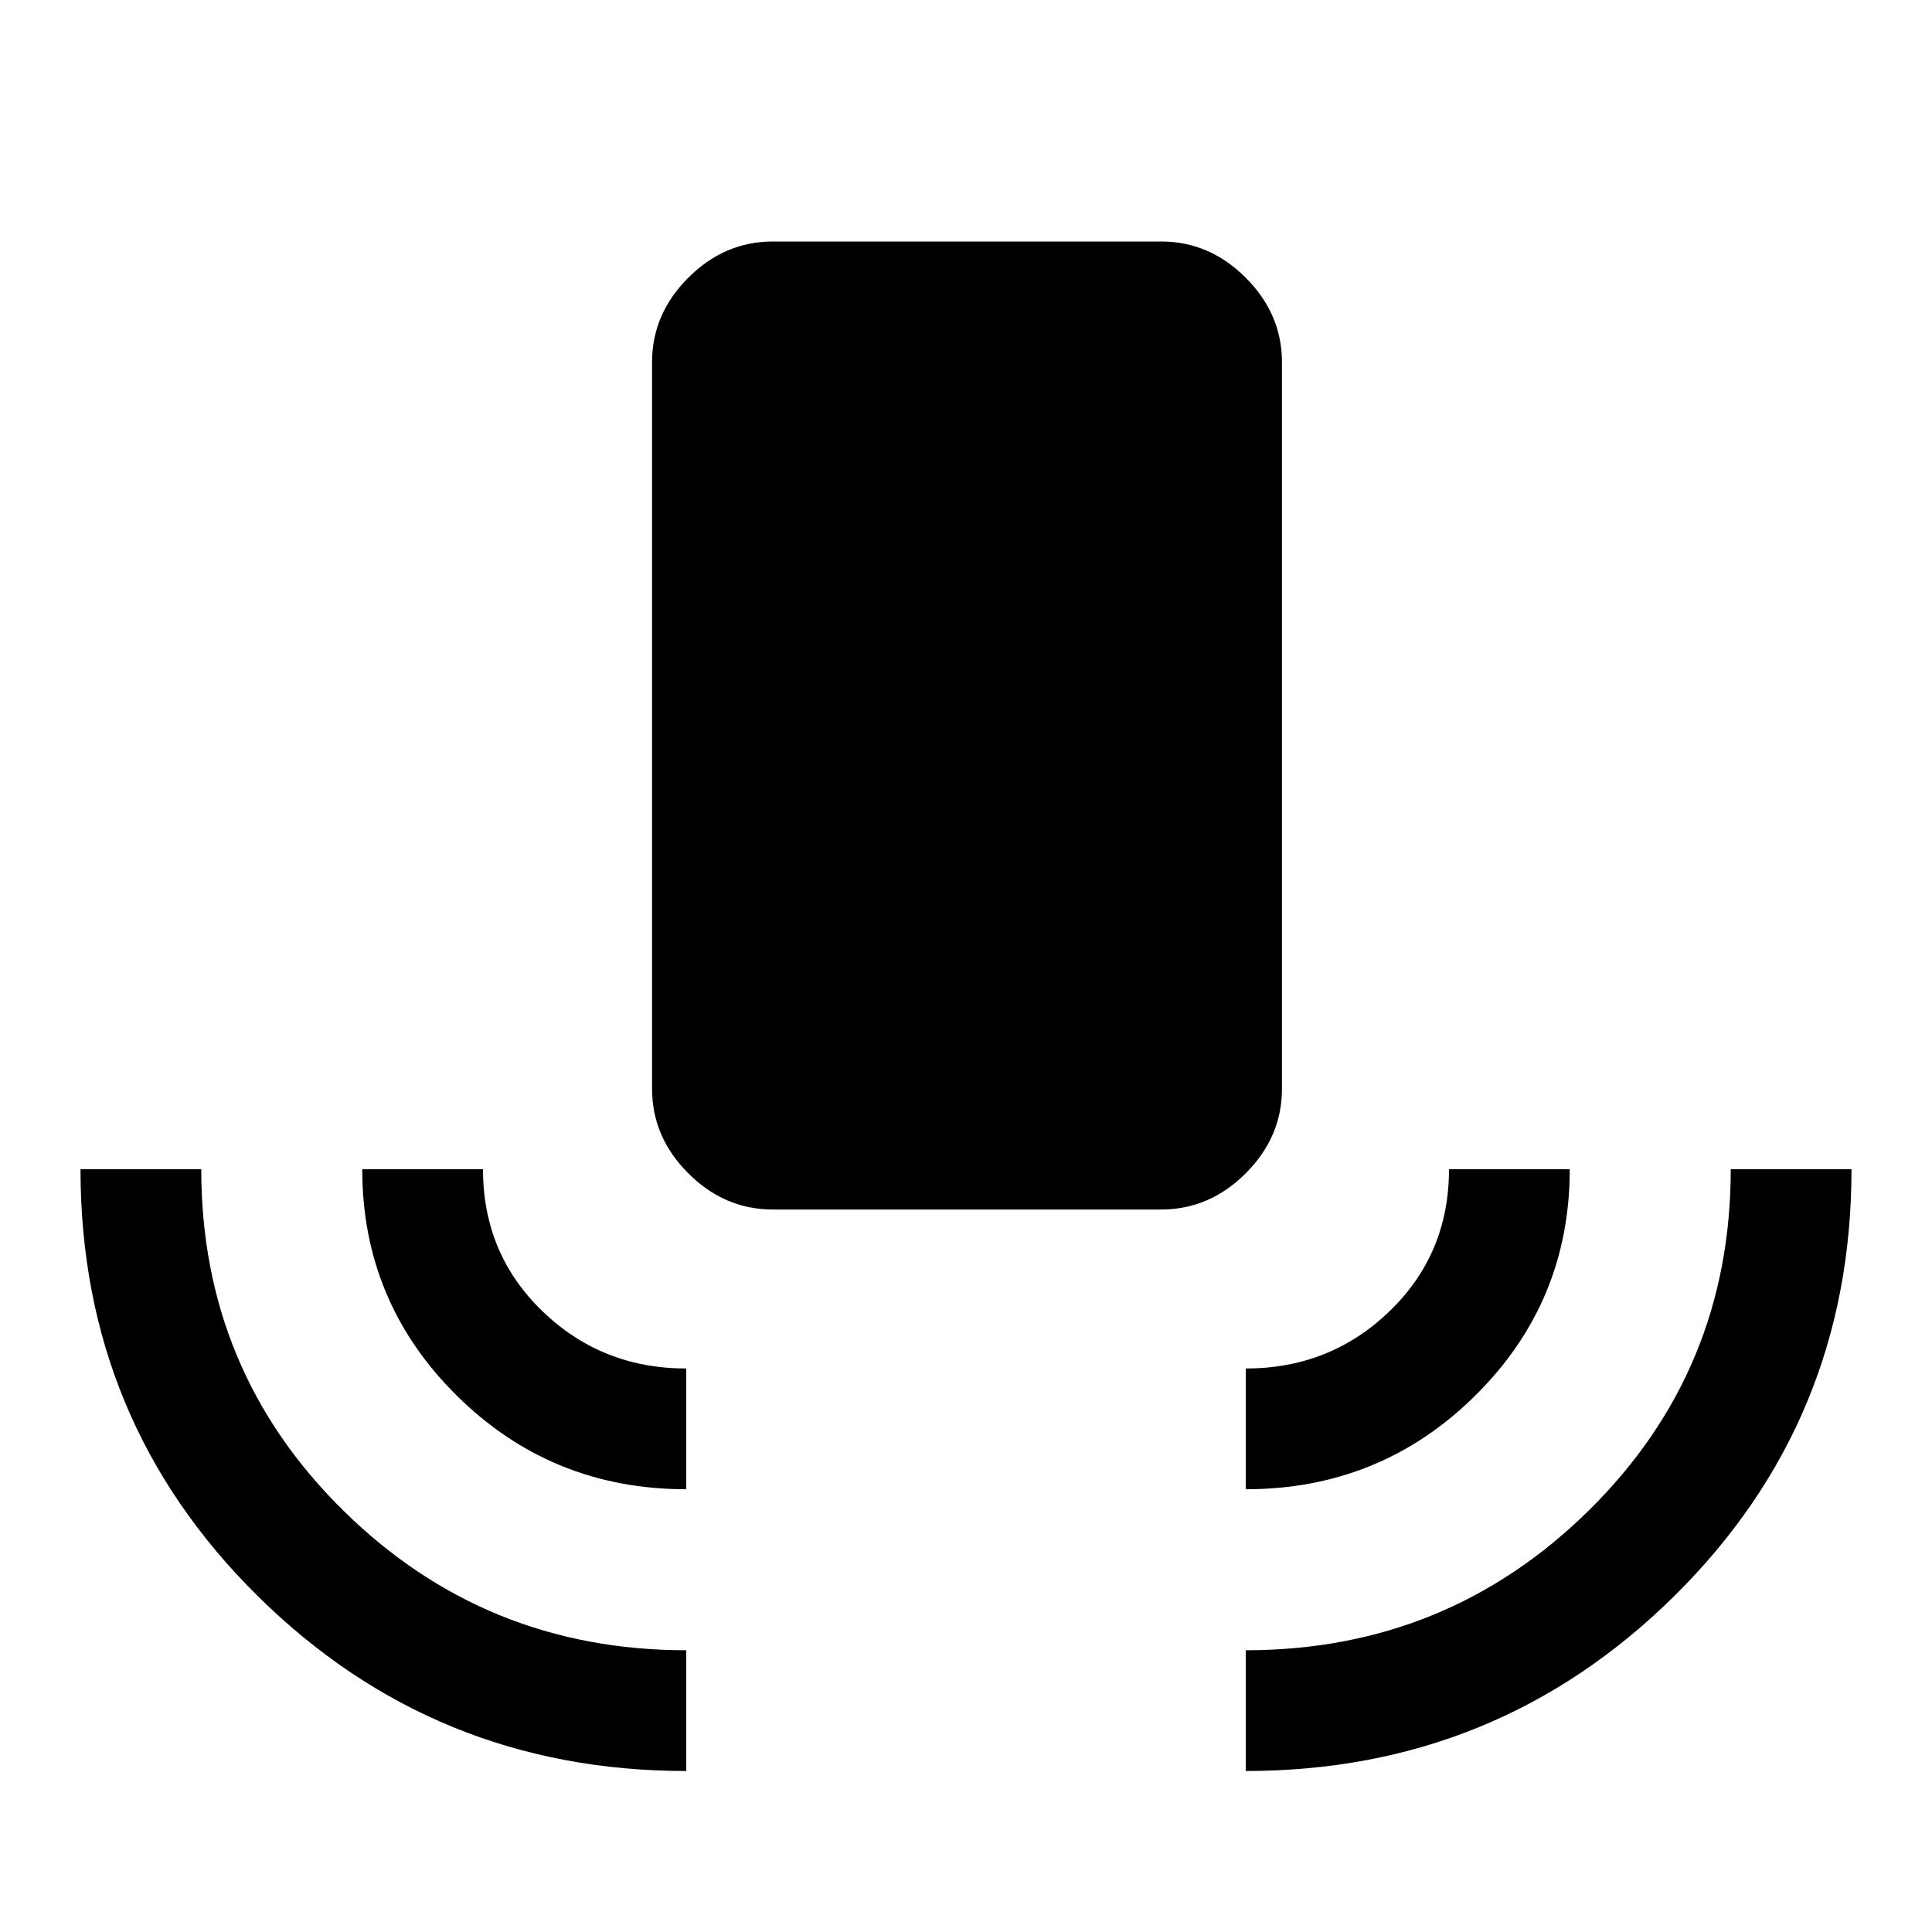 <svg xmlns="http://www.w3.org/2000/svg" width="48" height="48" viewBox="0 -960 960 960"><path d="M341-80q-125 0-213-87T40-379h60q0 100 70.5 169.5T341-140v60Zm0-140q-67 0-114-46.5T180-379h60q0 42 29.5 70.5T341-280v60Zm43-139q-24 0-42-18t-18-42v-361q0-24 18-42t42-18h193q24 0 42 18t18 42v361q0 24-18 42t-42 18H384Zm235 139v-60q42 0 71.5-28.5T720-379h60q0 66-47 112.5T619-220Zm0 140v-60q100 0 170.5-69.5T860-379h60q0 125-88 212T619-80Z"/></svg>